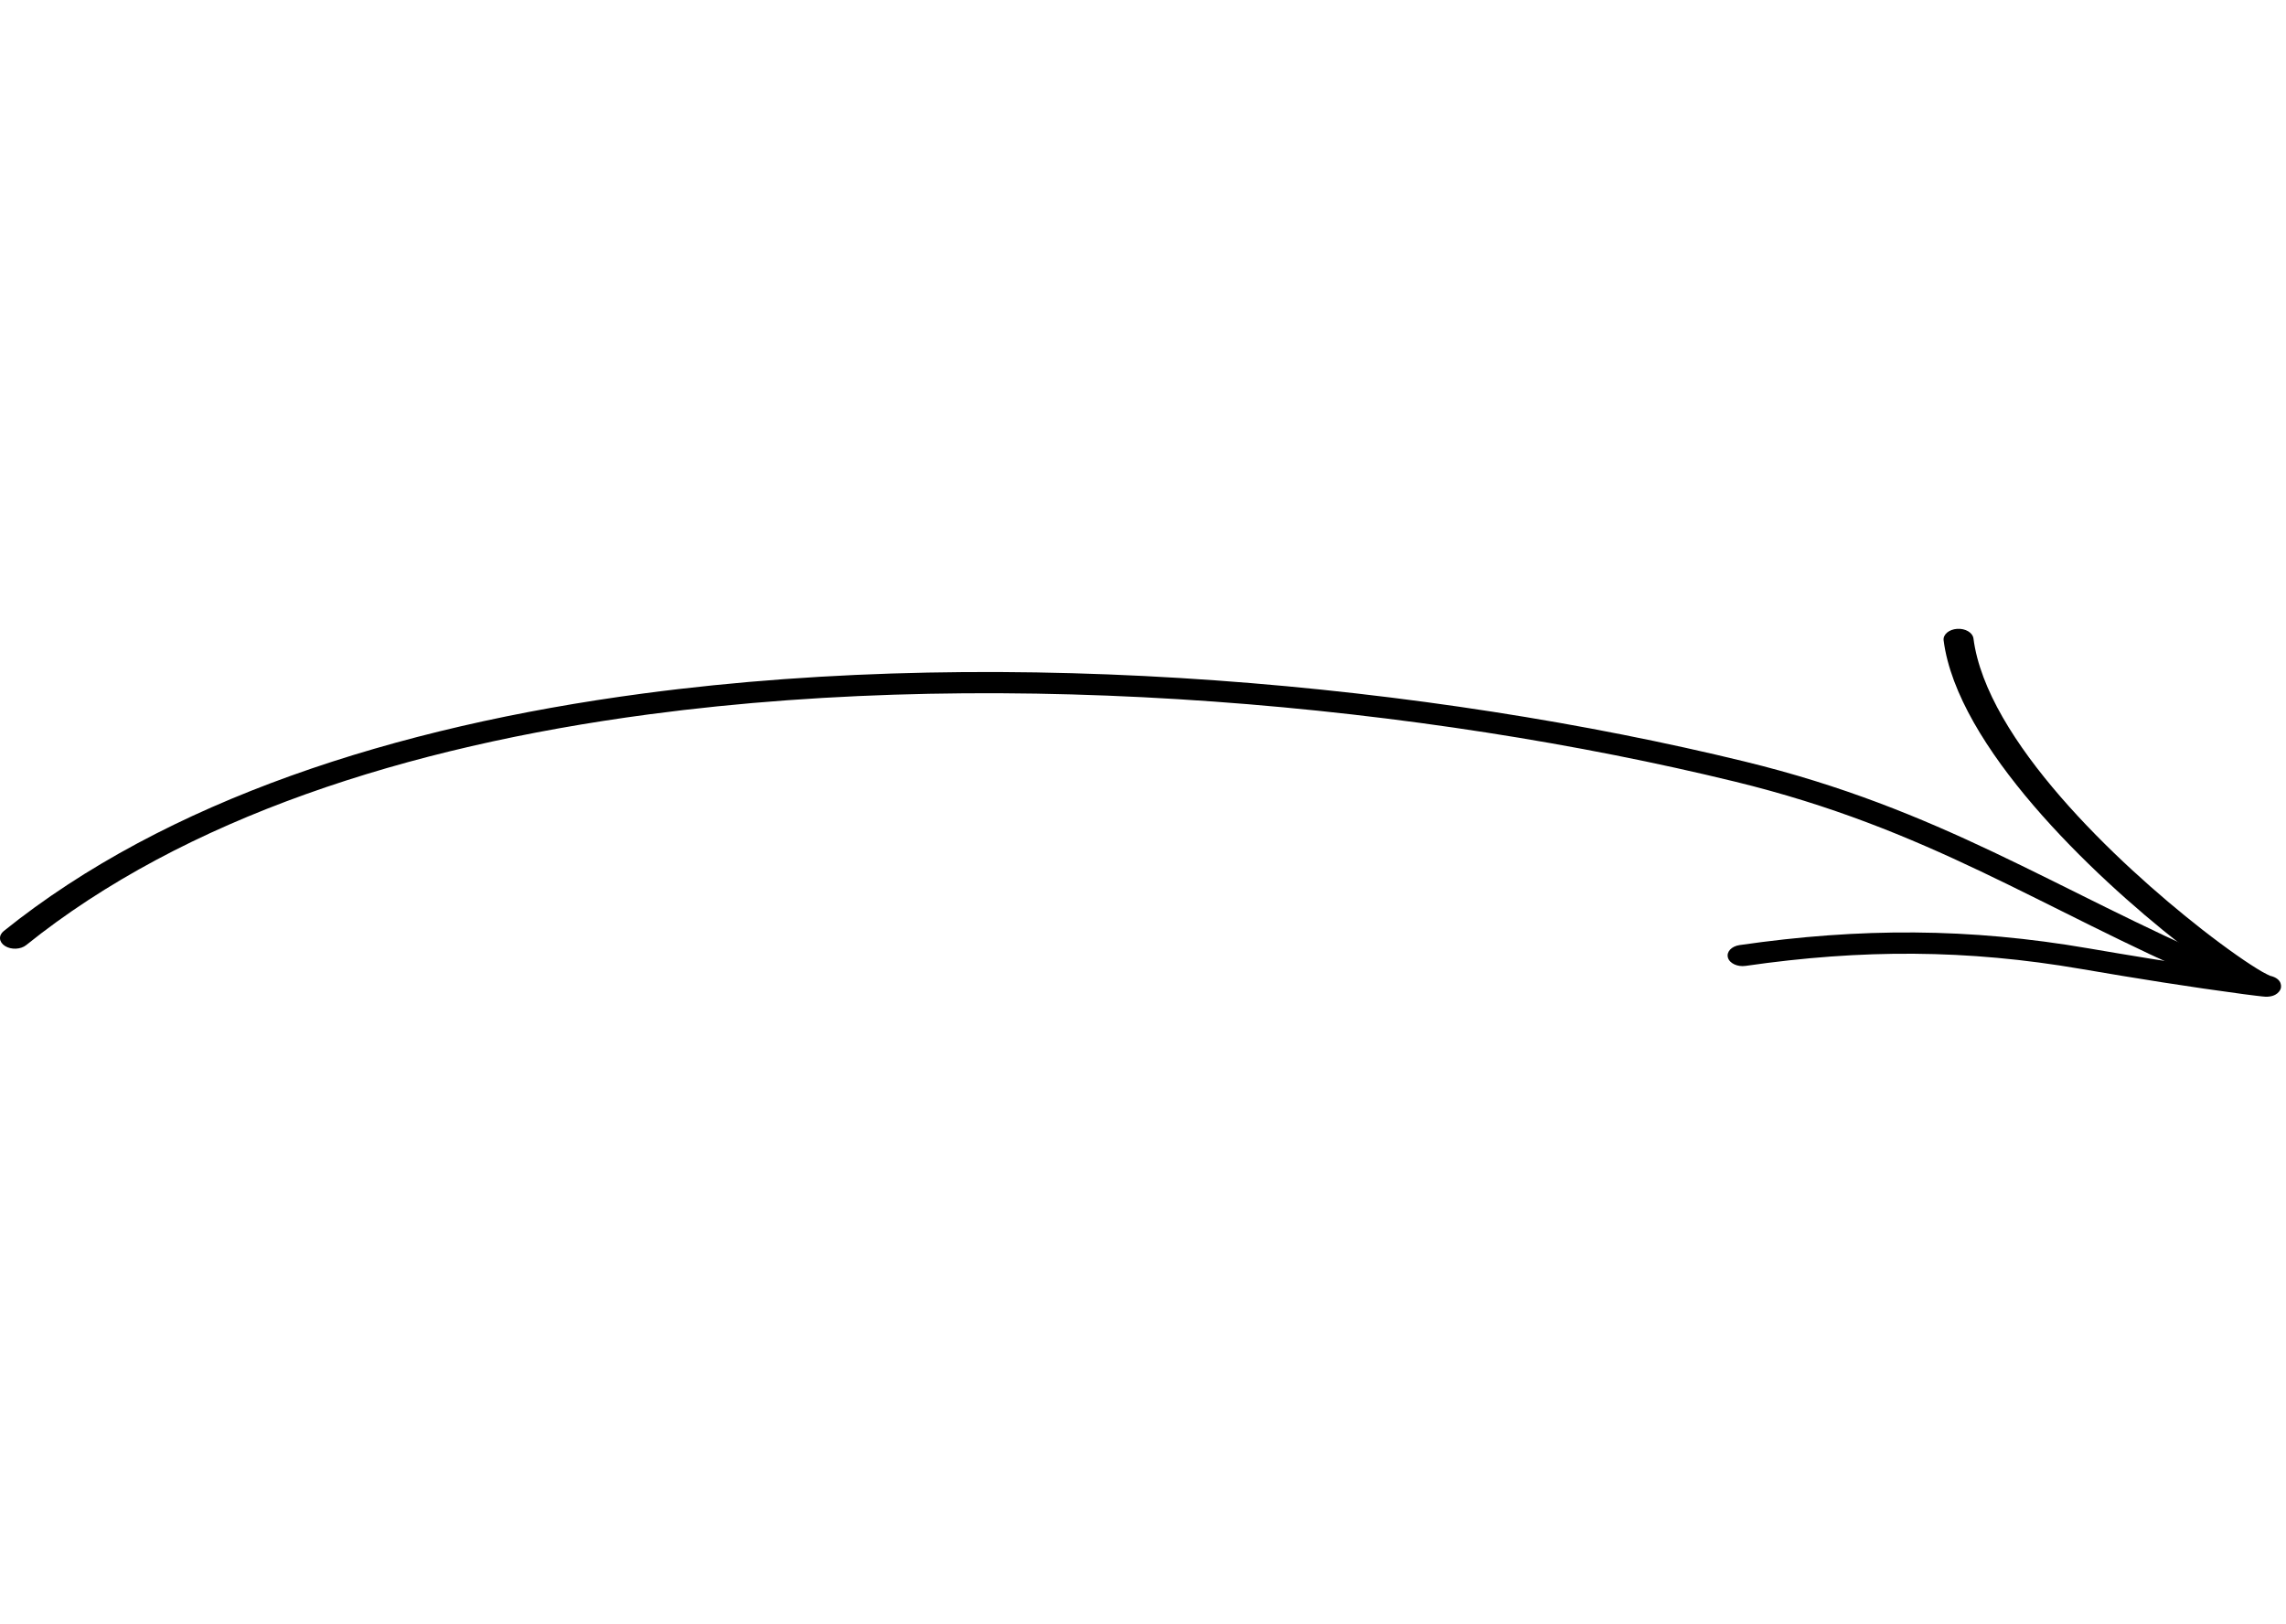 <svg width="183" height="130" viewBox="0 0 183 130" fill="none" xmlns="http://www.w3.org/2000/svg">
<g clip-path="url(#clip0_128_1982)">
<path fill-rule="evenodd" clip-rule="evenodd" d="M2.096 75.657C14.746 65.485 32.534 59.769 51.926 57.188C81.213 53.292 114.165 56.544 138.879 62.568C154.413 66.353 163.14 72.602 177.09 78.65C177.655 78.894 178.393 78.768 178.737 78.366C179.082 77.967 178.903 77.441 178.338 77.198C164.225 71.08 155.371 64.788 139.656 60.958C114.597 54.85 81.183 51.566 51.485 55.516C31.558 58.167 13.302 64.077 0.301 74.53C-0.137 74.882 -0.092 75.419 0.404 75.73C0.899 76.041 1.658 76.009 2.096 75.657Z" fill="black"/>
<path fill-rule="evenodd" clip-rule="evenodd" d="M181.712 78.109C181.664 78.085 181.337 77.933 181.083 77.785C180.026 77.175 178.312 75.988 176.275 74.399C169.451 69.064 159.025 59.221 157.98 51.108C157.919 50.641 157.336 50.297 156.677 50.34C156.019 50.383 155.532 50.795 155.592 51.263C156.68 59.704 167.403 69.994 174.504 75.543C175.456 76.286 176.342 76.947 177.13 77.506C173.797 77.025 170.488 76.484 167.179 75.915C157.653 74.275 148.935 74.258 139.258 75.655C138.612 75.747 138.192 76.198 138.325 76.658C138.454 77.117 139.089 77.415 139.736 77.321C149.05 75.977 157.445 75.99 166.614 77.568C170.938 78.311 175.269 79.006 179.642 79.588C180.077 79.646 181.21 79.788 181.373 79.79C182.304 79.803 182.534 79.266 182.576 79.146C182.597 79.088 182.8 78.358 181.712 78.109ZM180.896 79.708C180.926 79.715 180.956 79.723 180.99 79.73C180.962 79.725 180.932 79.717 180.896 79.708Z" fill="black"/>
</g>
<defs>
<clipPath id="clip0_128_1982">
<rect width="130" height="183" fill="white" transform="translate(0 130) rotate(-90)"/>
</clipPath>
</defs>
</svg>
